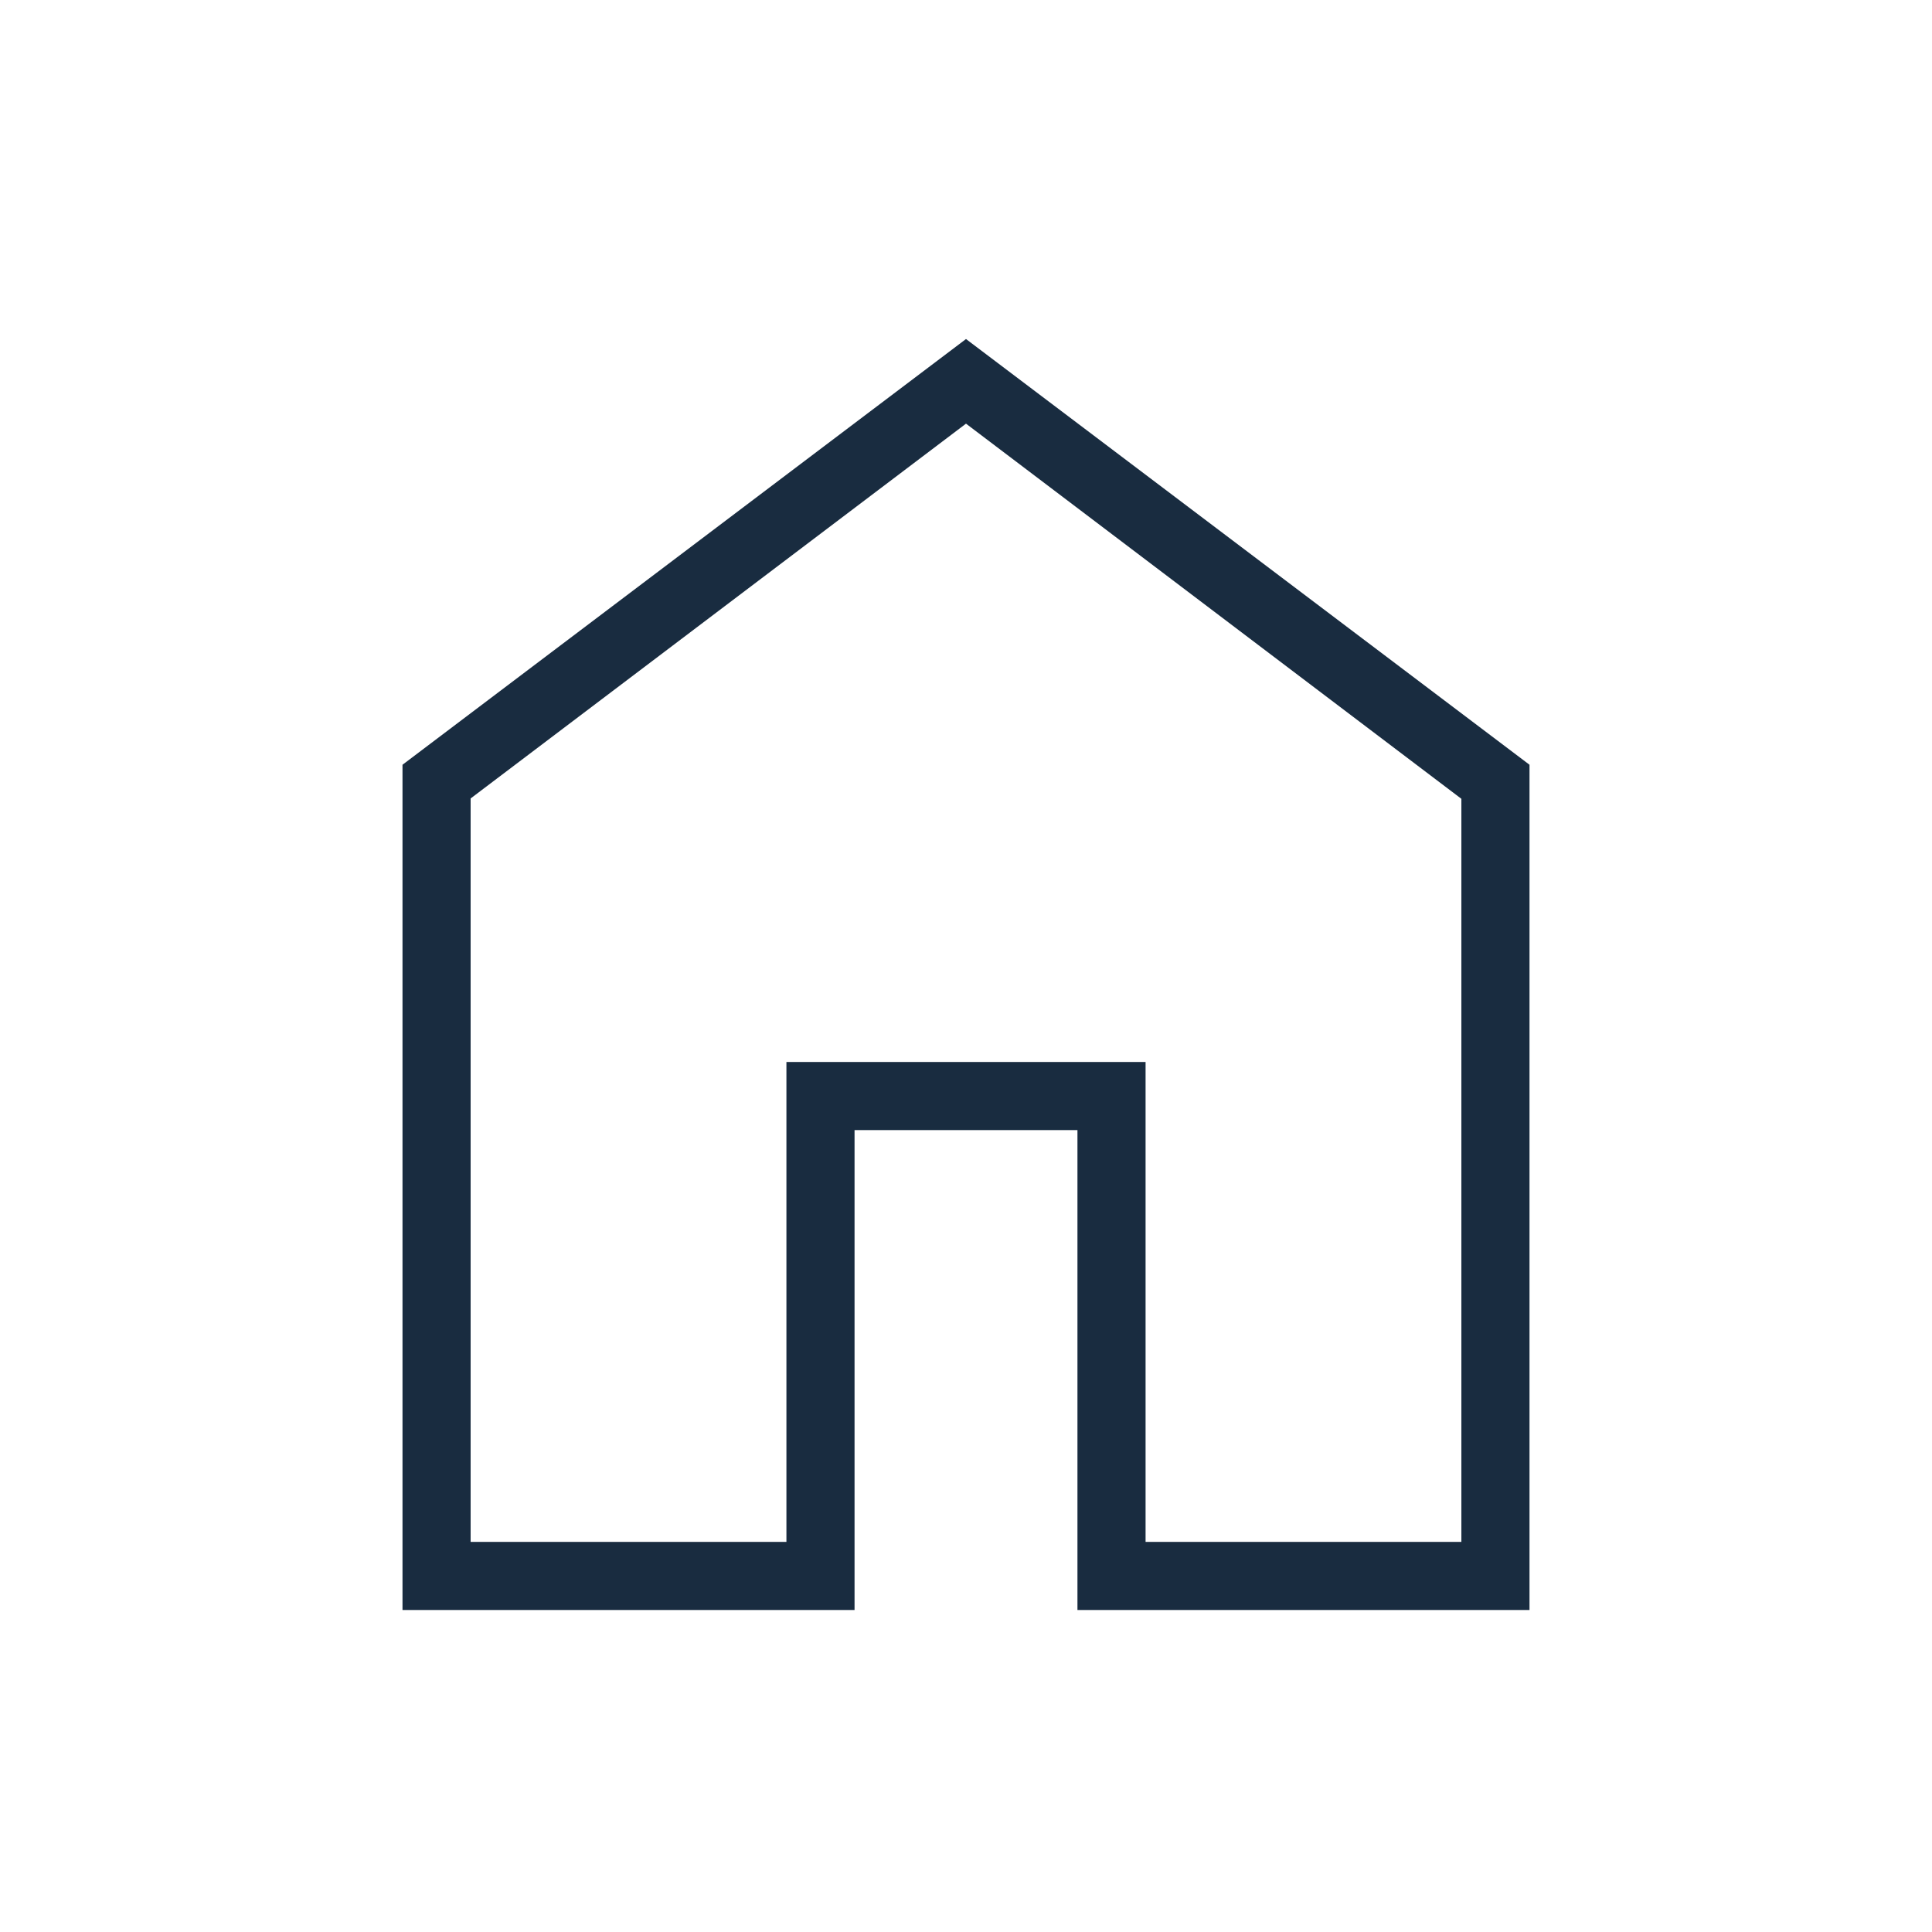 <svg xmlns="http://www.w3.org/2000/svg" height="40px" viewBox="0 -960 960 960" width="40px" fill="#192c40"><path d="M233.85-193.85h156.92v-238.46h178.46v238.46h156.92v-369.23L480-749.49 233.85-563.25v369.4ZM200-160v-420l280-211.54L760-580v420H535.38v-238.46H424.62V-160H200Zm280-311.74Z"/></svg>